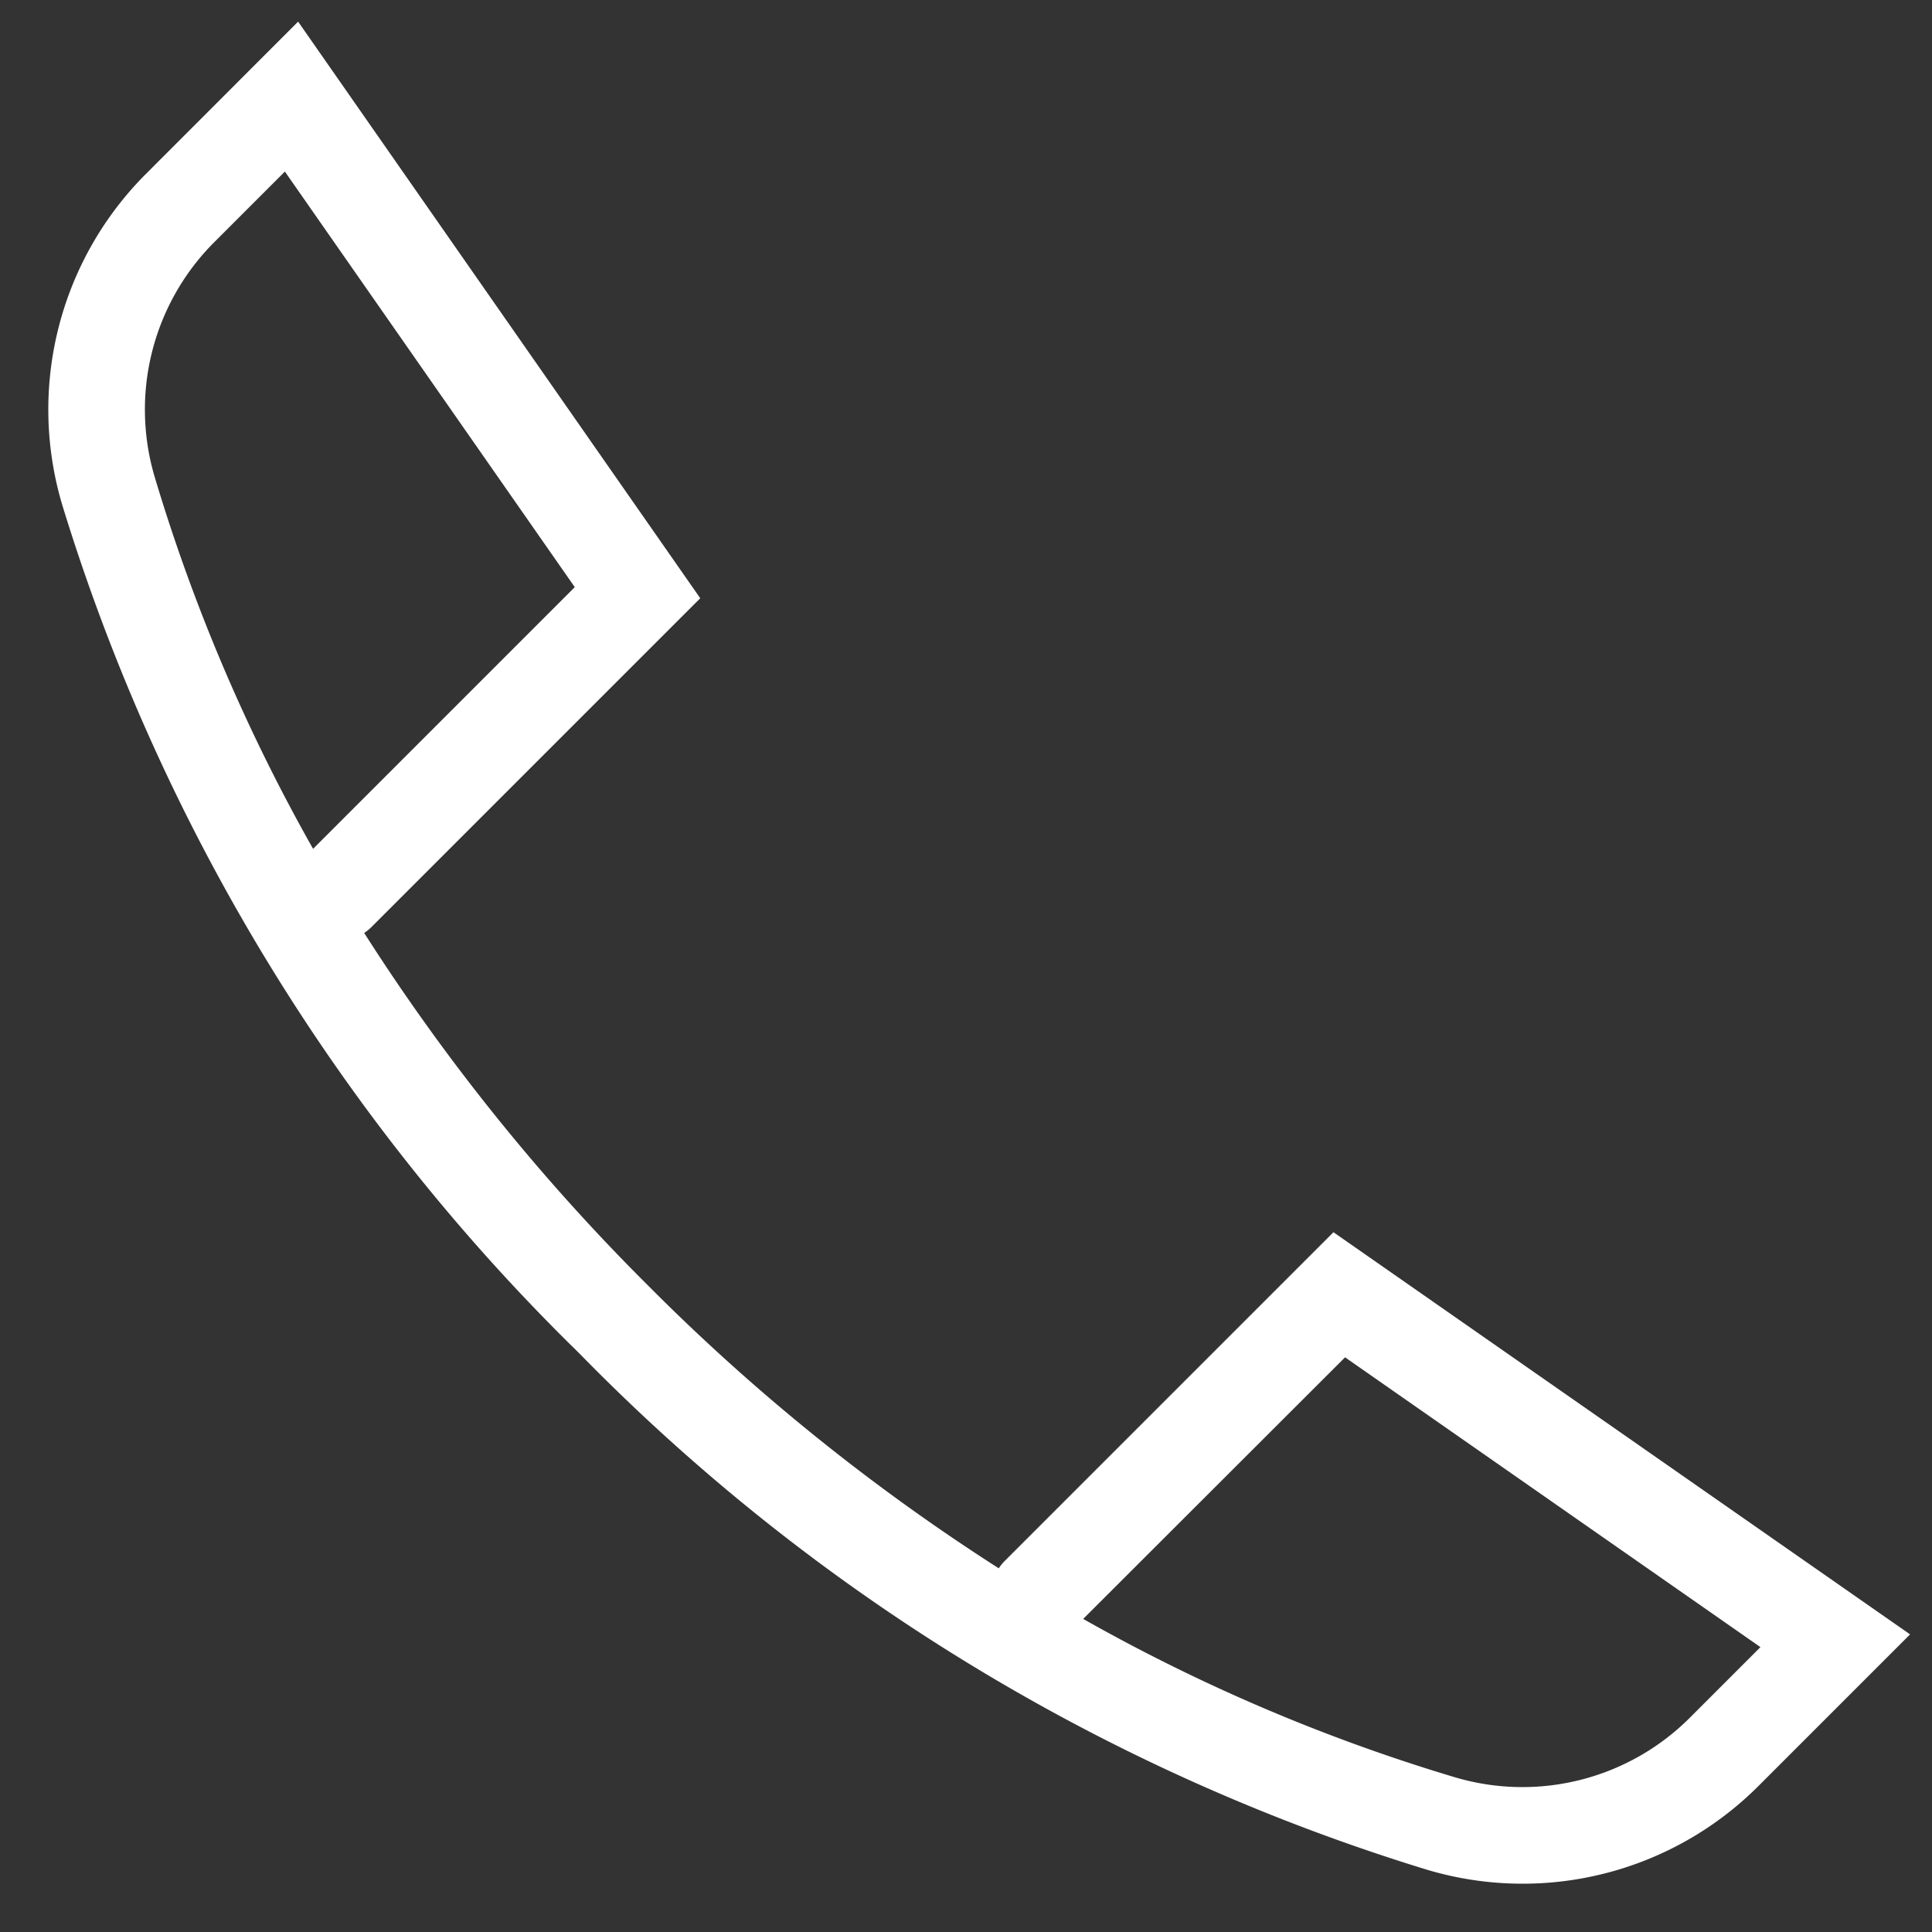 <svg xmlns="http://www.w3.org/2000/svg" width="20" height="20" viewBox="0 0 20 20"><rect x="0" y="0" width="20" height="20" fill="#333333" stroke="none"/><g transform="translate(-1219 -988)"><path d="M17.591,21.15a3.456,3.456,0,0,1-.99-.145,20.776,20.776,0,0,1-8.778-5.349A20.777,20.777,0,0,1,2.475,6.879a3.45,3.45,0,0,1,.867-3.43L4.916,1.874,9.079,7.843l-3.4,3.4a.5.5,0,0,1-.079.065A21.333,21.333,0,0,0,8.531,14.95a21.332,21.332,0,0,0,3.638,2.935.5.5,0,0,1,.065-.079l3.4-3.4,5.969,4.163-1.574,1.574A3.45,3.45,0,0,1,17.591,21.15Zm-4.548-2.741a18.69,18.69,0,0,0,3.844,1.638,2.451,2.451,0,0,0,2.437-.616l.73-.73-4.3-3ZM4.779,3.426l-.73.73a2.451,2.451,0,0,0-.616,2.437,18.69,18.69,0,0,0,1.638,3.844L7.78,7.728Z" transform="translate(1217.17 986.35)" fill="#fff"/><rect width="20" height="20" transform="translate(1219 988)" fill="none"/></g></svg>